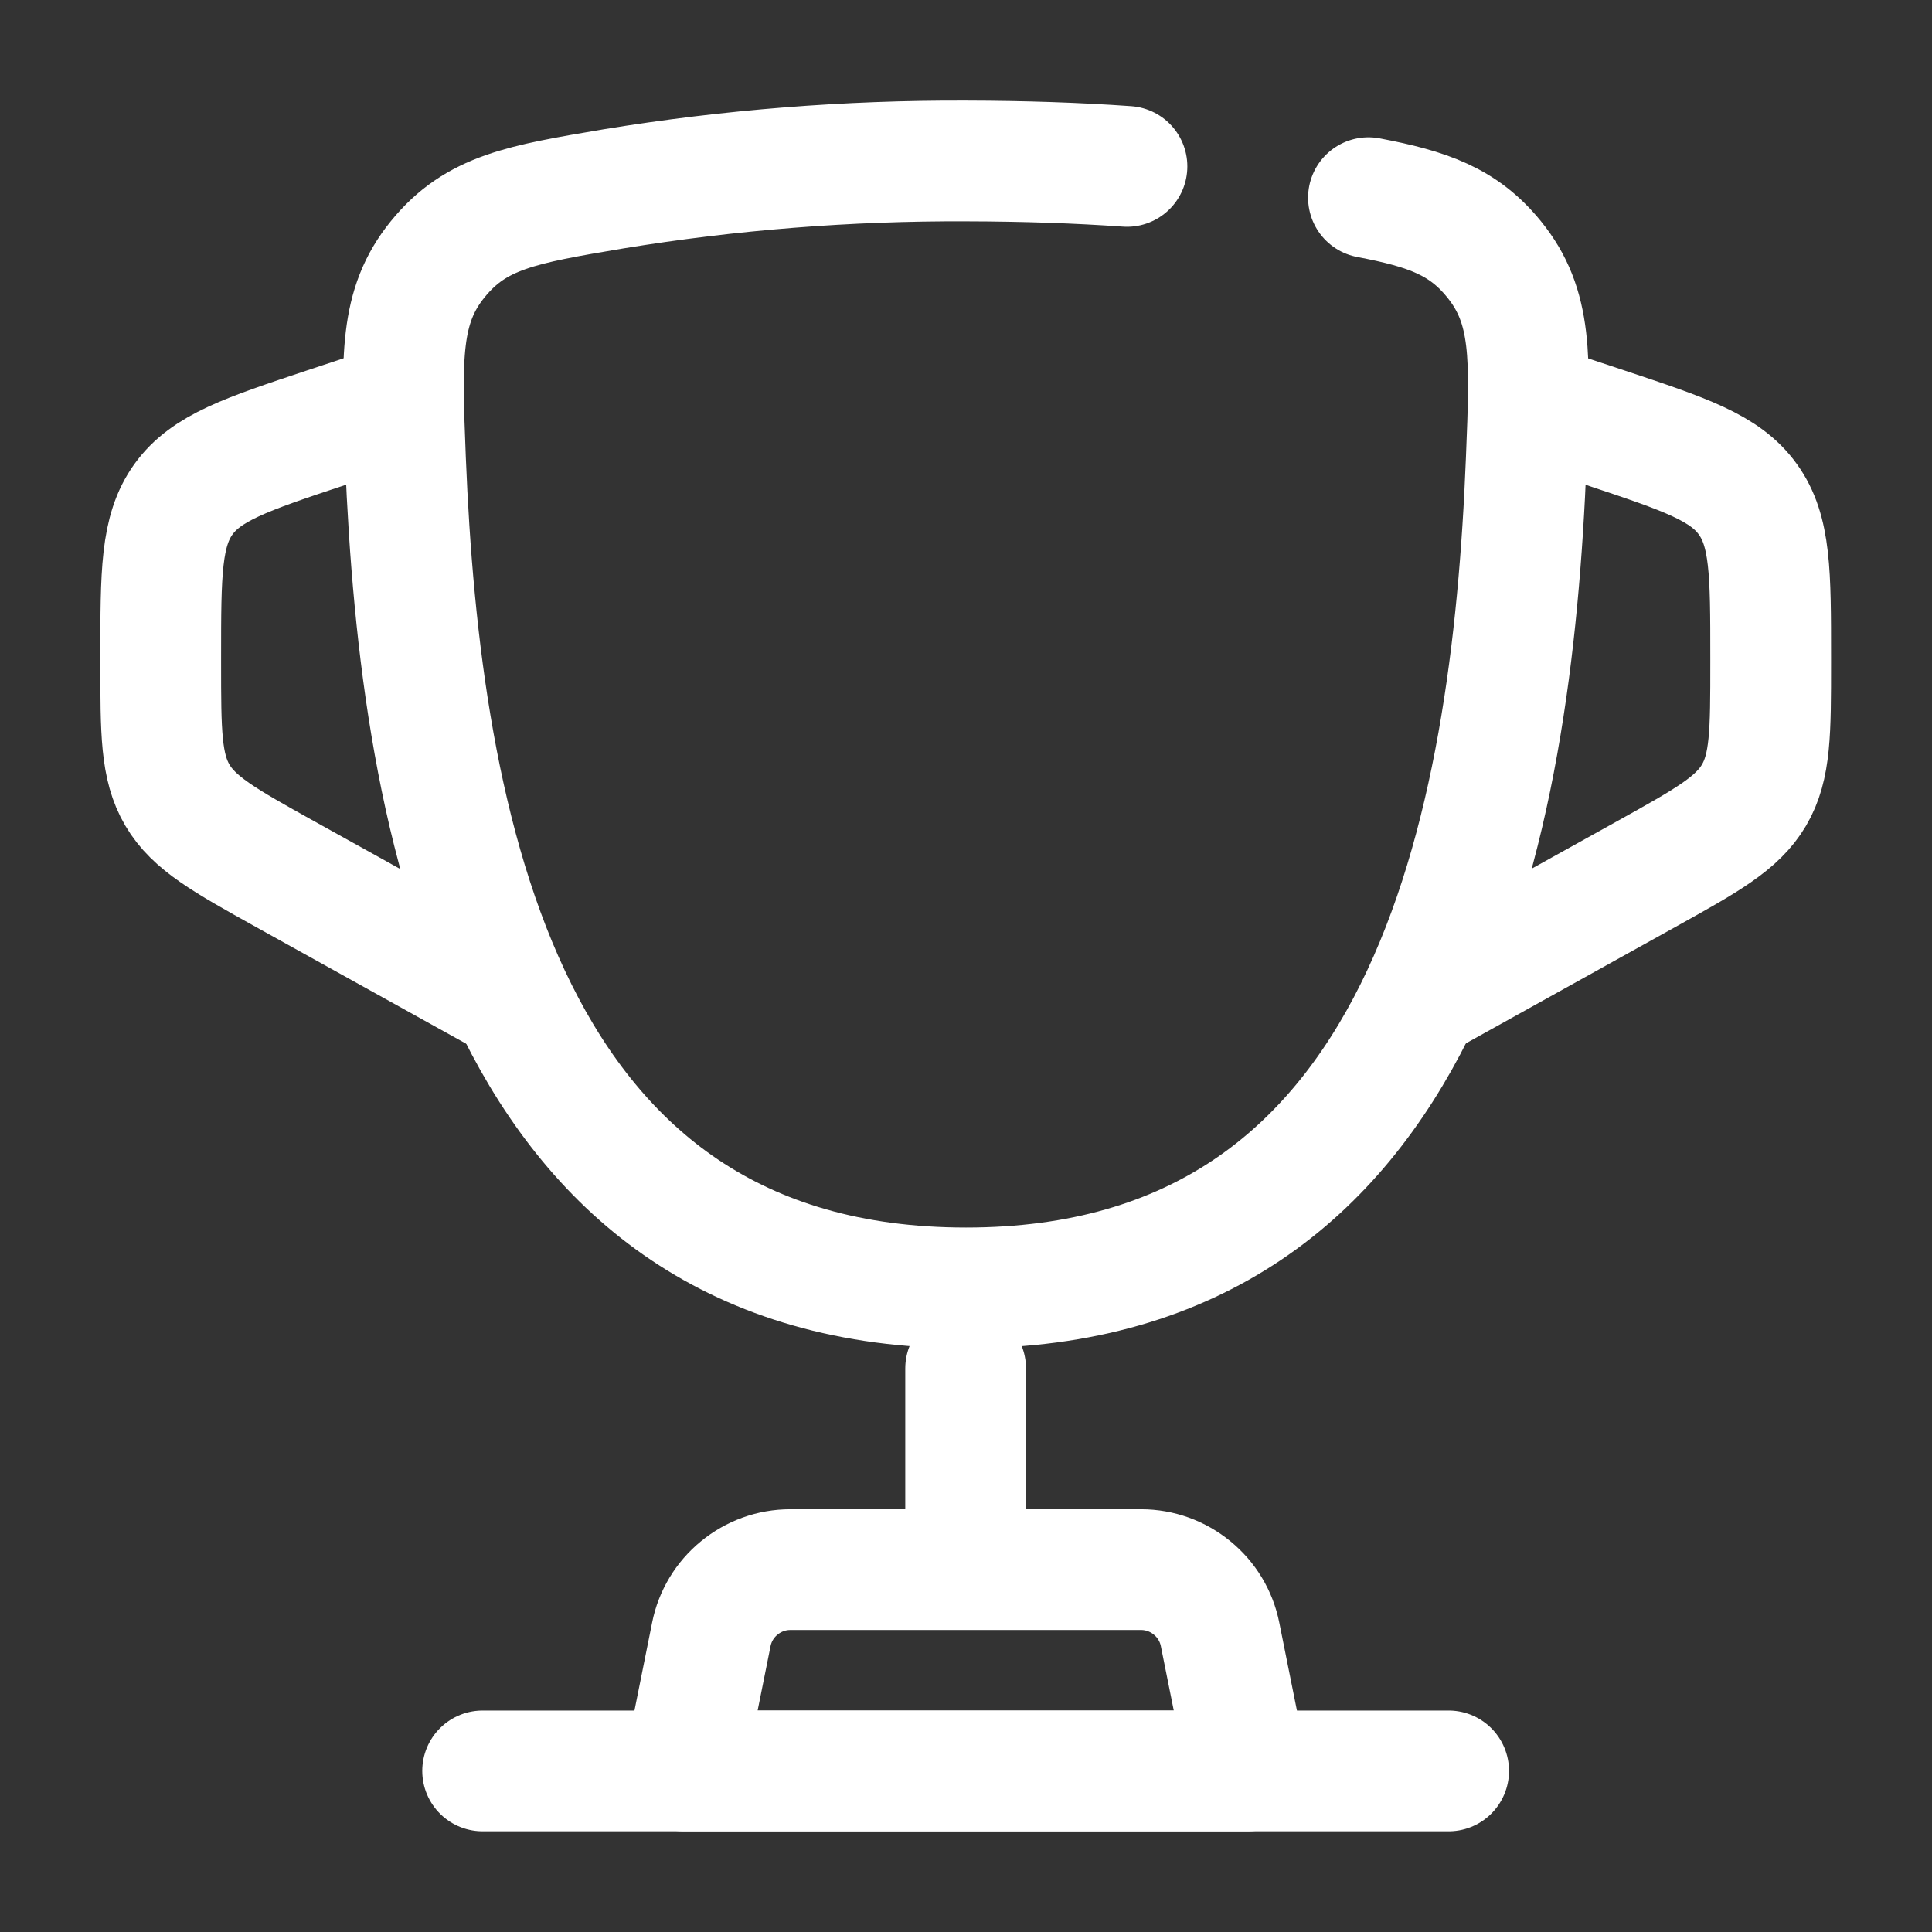 <svg width="16" height="16" viewBox="0 0 16 16" fill="none" xmlns="http://www.w3.org/2000/svg">
<rect x="0" y="0" width="16" height="16" fill="#333333" stroke="none"/>
<path d="M11.333 1.637C11.827 1.731 12.12 1.835 12.373 2.147C12.691 2.538 12.674 2.96 12.64 3.804C12.52 6.839 11.84 10.666 8 10.666C4.16 10.666 3.48 6.84 3.358 3.804C3.325 2.96 3.308 2.537 3.625 2.147C3.942 1.756 4.322 1.692 5.081 1.564C6.046 1.406 7.022 1.329 8 1.333C8.479 1.334 8.923 1.349 9.333 1.378" stroke="white" stroke-linecap="round"/>
<path d="M12.664 3.333L13.297 3.543C13.957 3.763 14.287 3.873 14.475 4.135C14.664 4.397 14.664 4.746 14.664 5.441V5.489C14.664 6.063 14.664 6.35 14.526 6.585C14.388 6.819 14.137 6.959 13.635 7.238L11.664 8.333M3.331 3.333L2.698 3.543C2.038 3.763 1.708 3.873 1.519 4.135C1.331 4.397 1.331 4.746 1.331 5.441V5.489C1.331 6.063 1.331 6.35 1.469 6.585C1.607 6.819 1.858 6.959 2.359 7.238L4.331 8.333" stroke="white"/>
<path d="M7.997 11.333V12.666" stroke="white" stroke-linecap="round"/>
<path d="M10.331 14.666H5.664L5.891 13.535C5.921 13.384 6.003 13.248 6.122 13.151C6.241 13.053 6.39 12.999 6.544 12.999H9.451C9.605 12.999 9.754 13.053 9.873 13.151C9.992 13.248 10.074 13.384 10.104 13.535L10.331 14.666Z" stroke="white" stroke-linecap="round" stroke-linejoin="round"/>
<path d="M11.997 14.666H3.997" stroke="white" stroke-linecap="round"/>
</svg>

